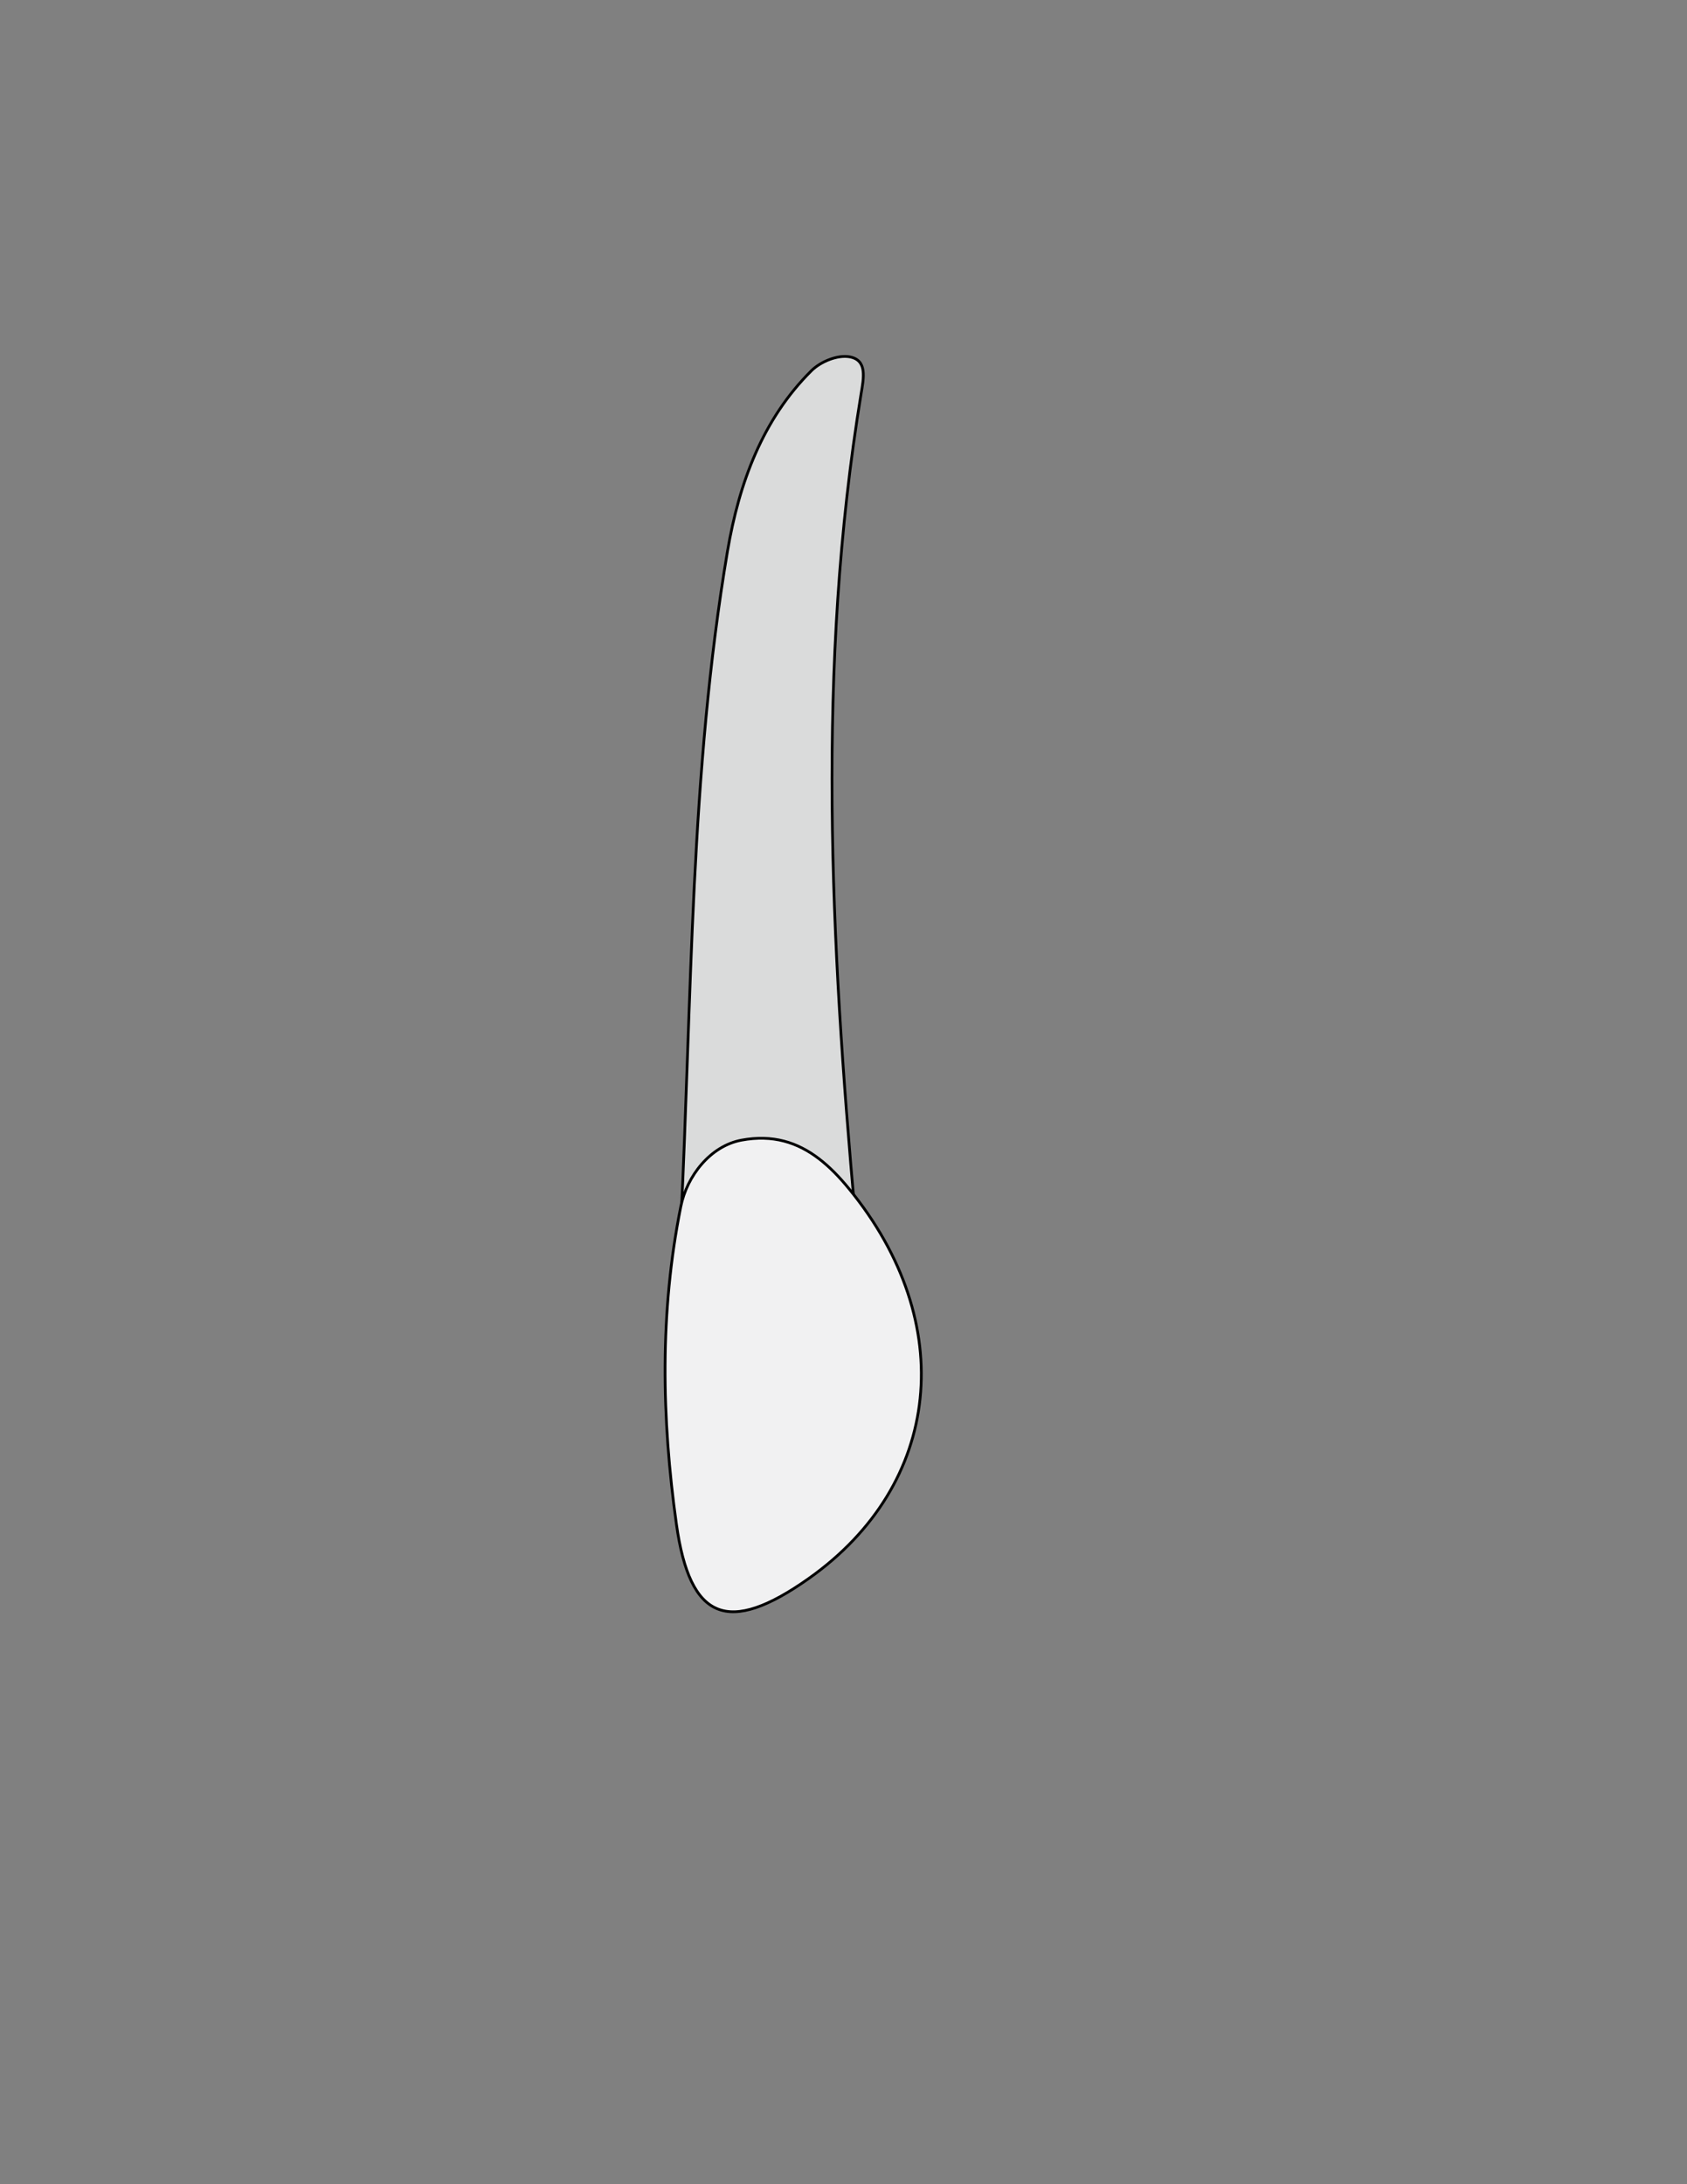 <?xml version="1.0" encoding="utf-8"?>
<!-- Generator: Adobe Illustrator 26.0.1, SVG Export Plug-In . SVG Version: 6.00 Build 0)  -->
<svg version="1.1" id="Layer_1" xmlns="http://www.w3.org/2000/svg" xmlns:xlink="http://www.w3.org/1999/xlink" x="0px" y="0px"
	 viewBox="0 0 612 792" style="enable-background:new 0 0 612 792;" xml:space="preserve">
<rect x="0" y="0" width="612" height="792" fill="#808080" stroke="none"/>
<style type="text/css">
	.st0{fill:#DADBDB;stroke:#000000;stroke-miterlimit:10;}
	.st1{fill:#F1F1F2;stroke:#000000;stroke-miterlimit:10;}
</style>
<g>
	<path class="st0" d="M247.01,442.99c4.01-81.19,3.33-162.79,16.91-243.15c4.19-24.8,12.82-47.95,30.46-65.43
		c3.36-3.33,9.46-5.78,13.77-5.03c6.6,1.15,5.17,7.7,4.21,13.55c-16.27,99.01-11.01,198.21-2.14,297.47
		c0.48,5.33-1.42,10.9-2.21,16.36c-8.12,1.67-11.86-5.99-17.5-9.63C277.09,432.07,261.04,449.83,247.01,442.99z"/>
	<path class="st1" d="M297.04,420.12c3.92,2.98,7.52,6.72,10.96,10.93c39.84,48.67,33.79,107.13-14.62,141.33
		c-29.17,20.61-43.1,15.28-47.99-19.67c-5.38-38.39-6.09-76.92,1.59-115.22c2.2-11,10.65-21.93,21.98-24.06
		C280.38,411.29,289.33,414.24,297.04,420.12z"/>
</g>
</svg>
